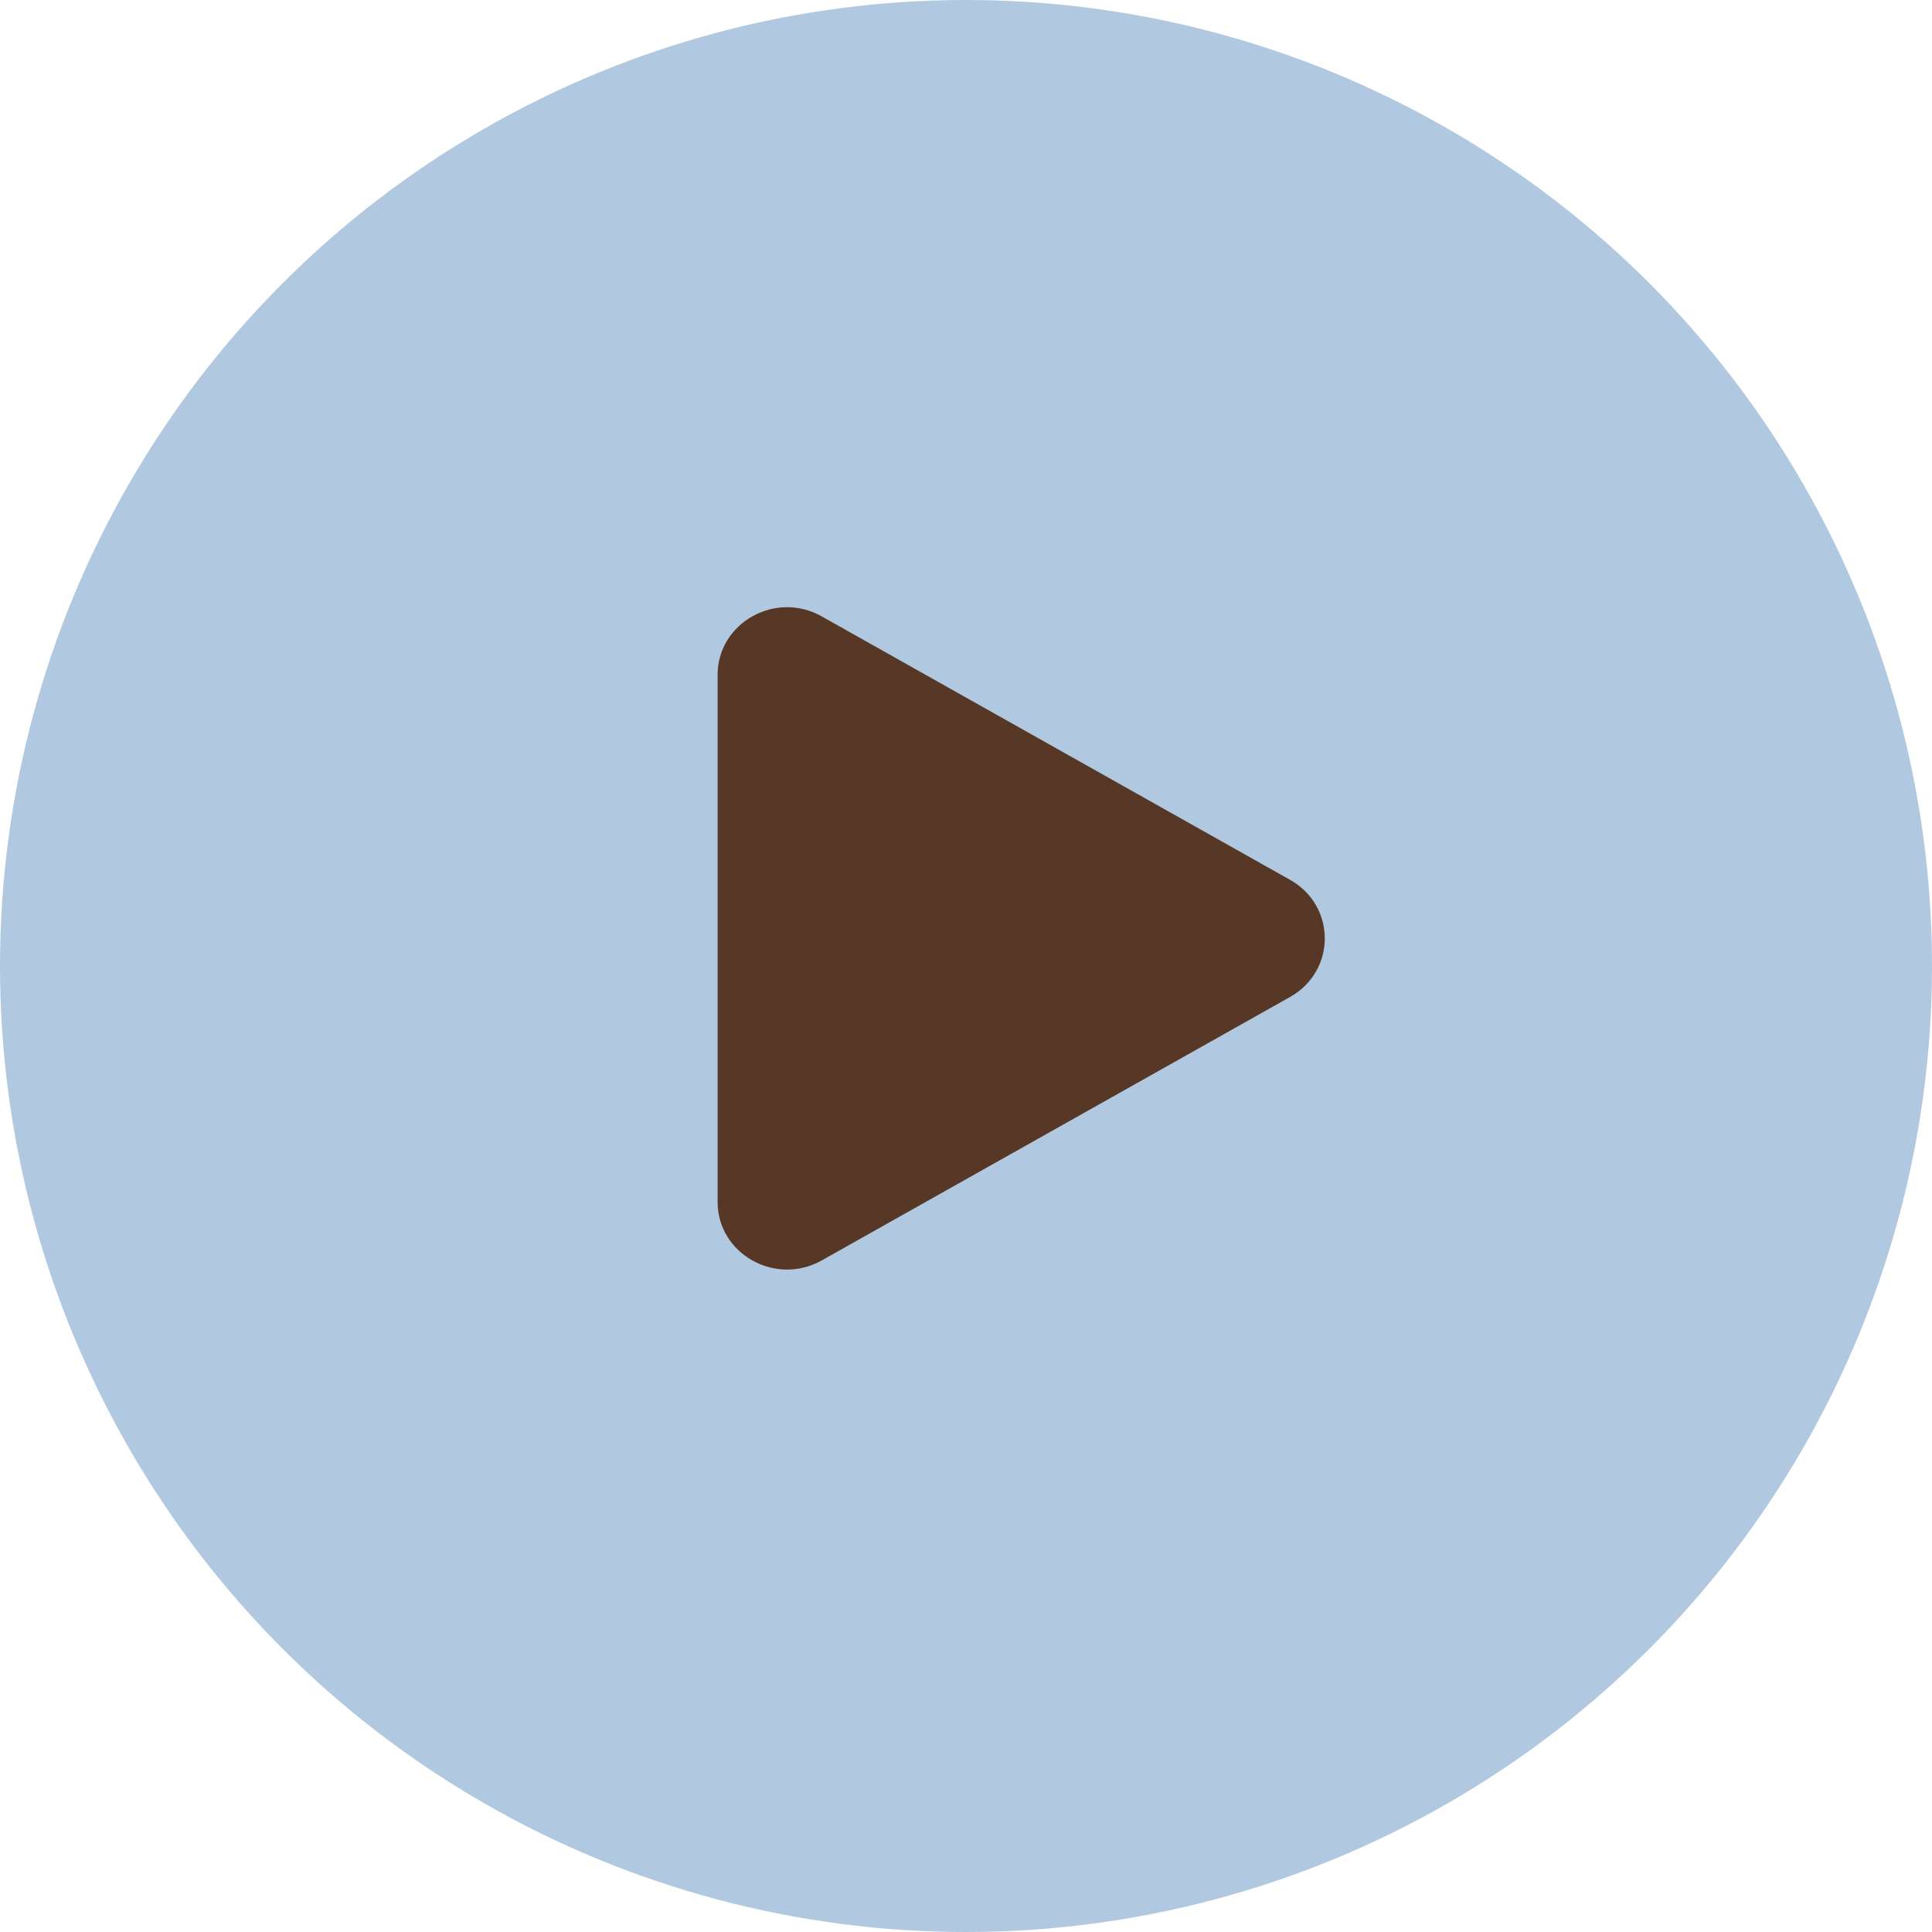 <?xml version="1.0" encoding="UTF-8"?> <svg xmlns="http://www.w3.org/2000/svg" width="35" height="35" viewBox="0 0 35 35" fill="none"> <circle cx="17.5" cy="17.5" r="17.5" fill="#B0C9E0"></circle> <path d="M23.371 15.939C24.209 16.411 24.209 17.589 23.371 18.061L14.886 22.834C14.048 23.305 13 22.716 13 21.773L13 12.227C13 11.284 14.048 10.694 14.886 11.166L23.371 15.939Z" fill="#573827"></path> </svg> 